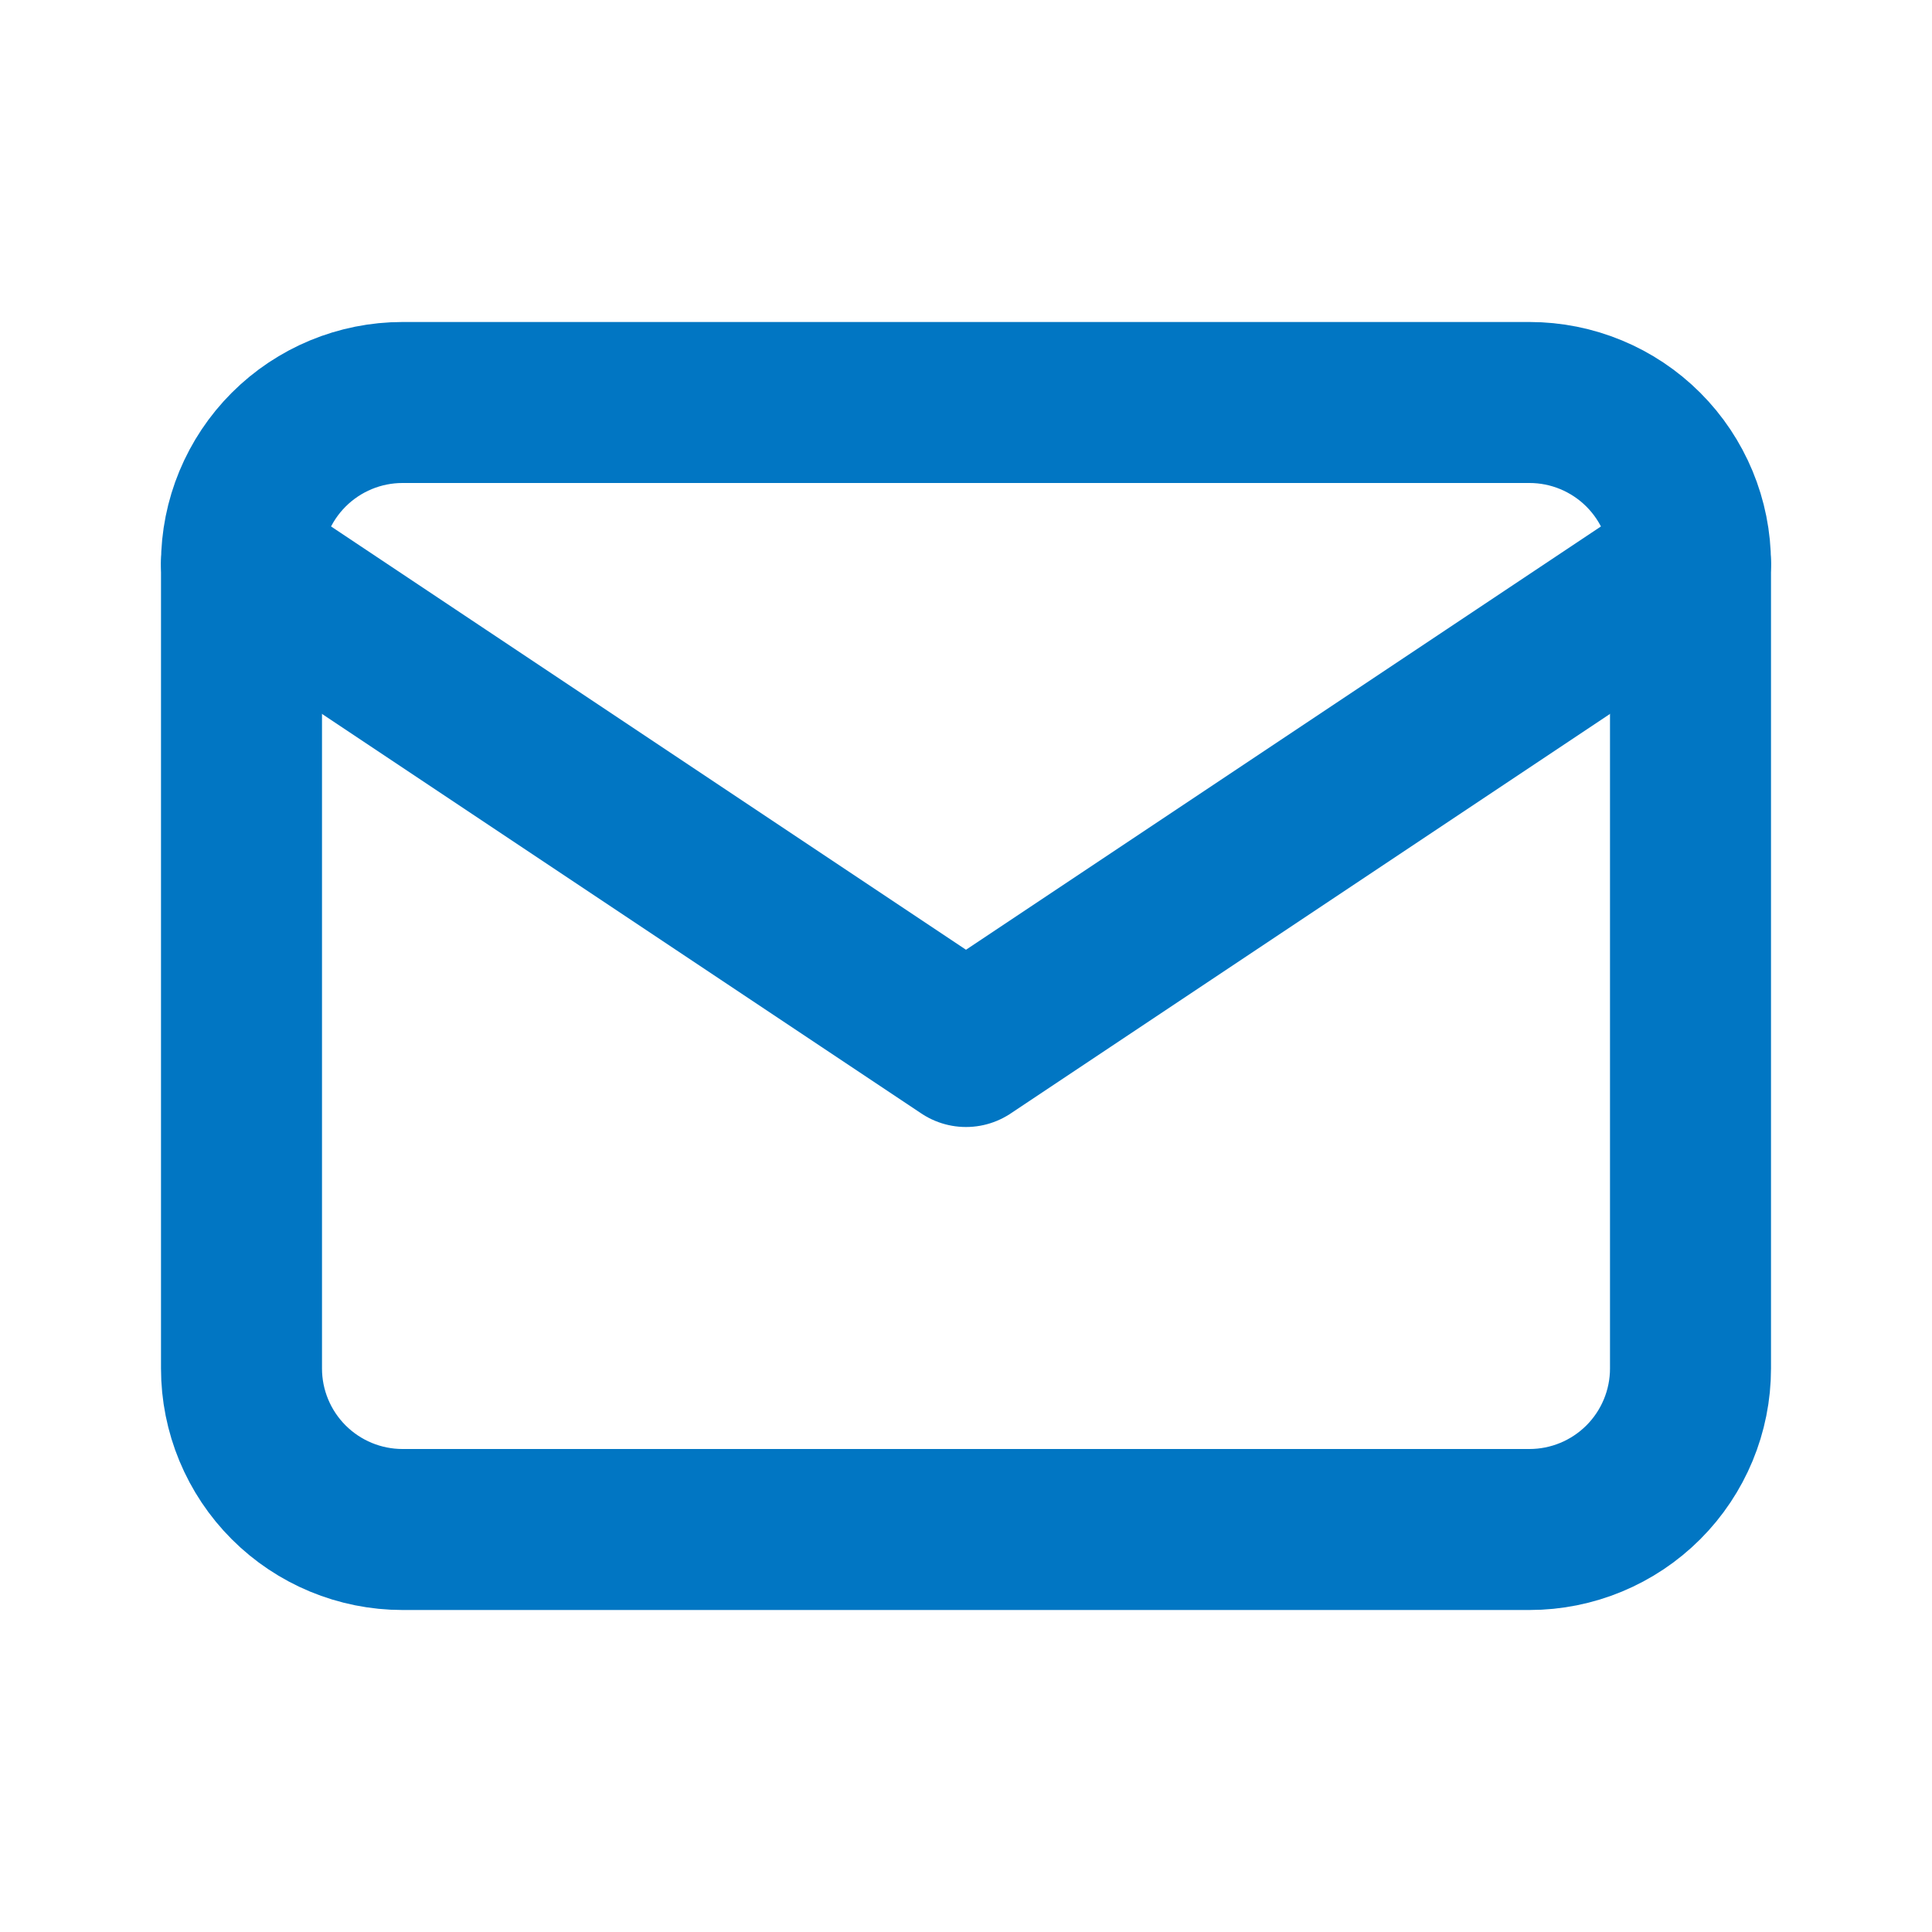 <svg width="24" height="24" viewBox="0 0 24 24" fill="none" xmlns="http://www.w3.org/2000/svg">
<g clip-path="url(#clip0_559_1930)">
<path d="M3 7C3 6.47 3.211 5.961 3.586 5.586C3.961 5.211 4.47 5 5 5H19C19.53 5 20.039 5.211 20.414 5.586C20.789 5.961 21 6.47 21 7V17C21 17.53 20.789 18.039 20.414 18.414C20.039 18.789 19.53 19 19 19H5C4.47 19 3.961 18.789 3.586 18.414C3.211 18.039 3 17.53 3 17V7Z" stroke="#0176C3" stroke-width="2" stroke-linecap="round" stroke-linejoin="round"/>
<path d="M3 7L12 13L21 7" stroke="#0176C3" stroke-width="2" stroke-linecap="round" stroke-linejoin="round"/>
</g>
<defs>
<clipPath id="clip0_559_1930">
<rect width="24" height="24" fill="white"/>
</clipPath>
</defs>
</svg>
